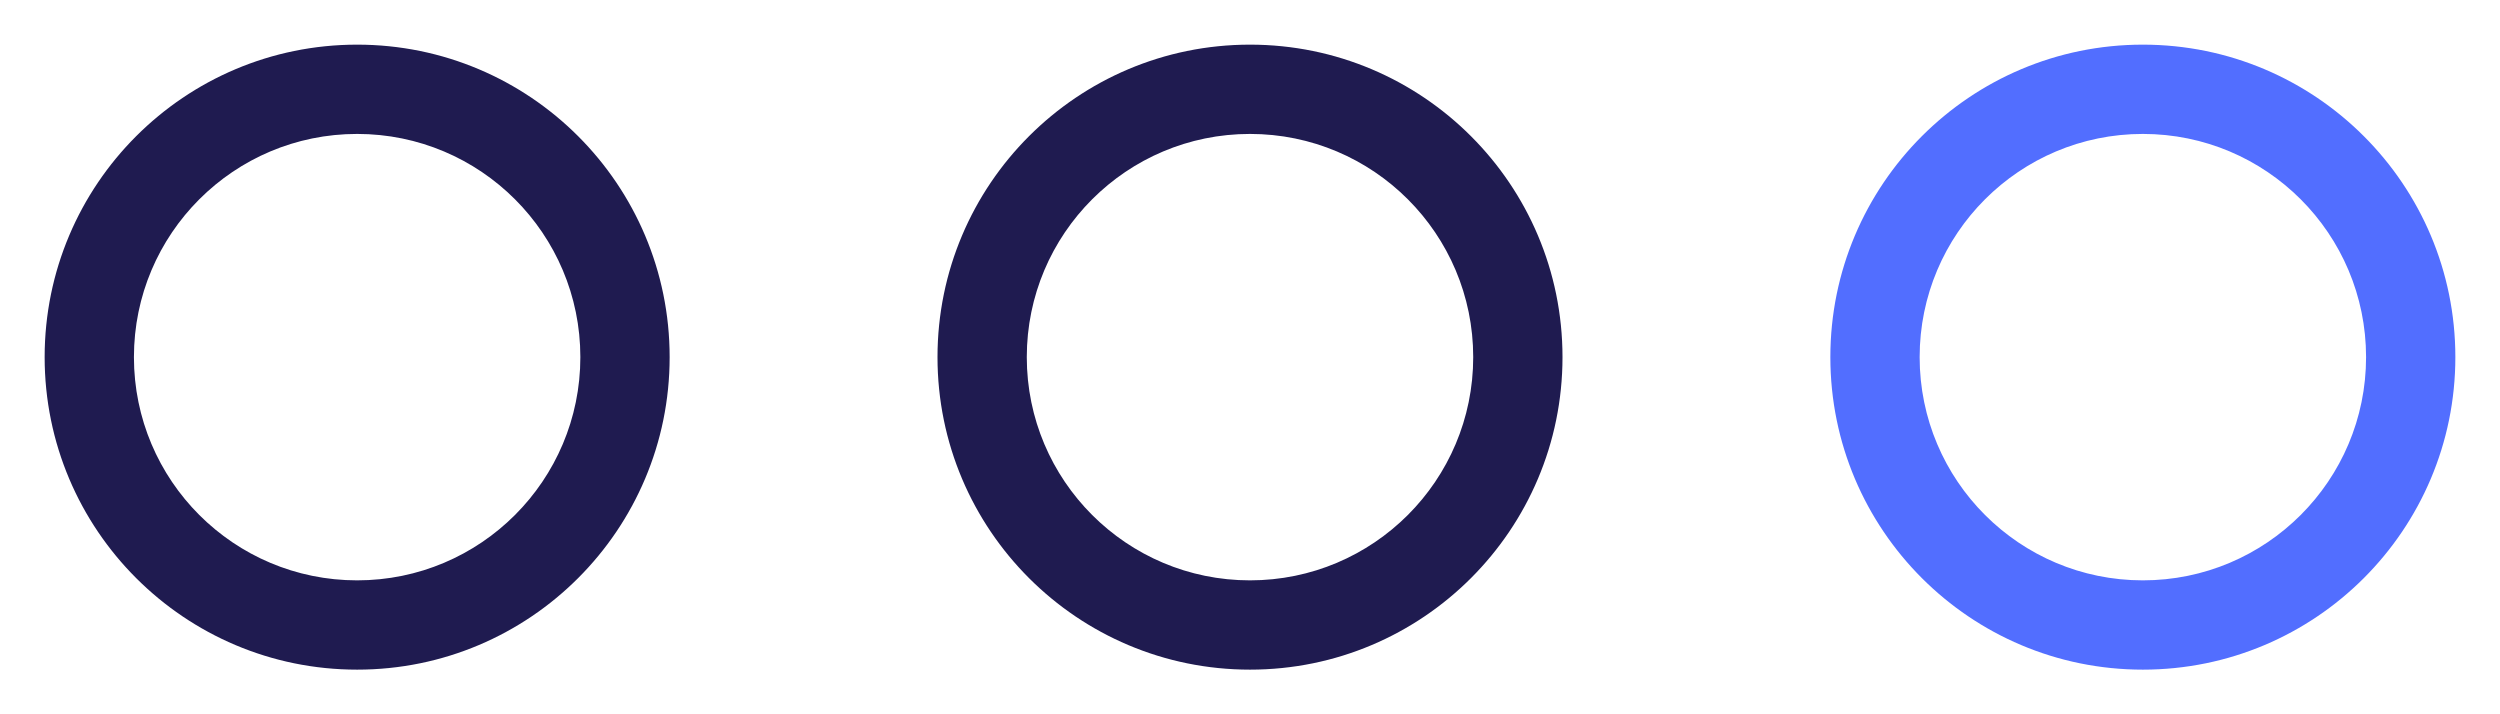 <?xml version="1.0" encoding="UTF-8"?>
<svg width="28px" height="8px" viewBox="0 0 28 8" version="1.1" xmlns="http://www.w3.org/2000/svg" xmlns:xlink="http://www.w3.org/1999/xlink">
    <title>other</title>
    <g id="Page-1" stroke="none" stroke-width="1" fill="none" fill-rule="evenodd">
        <g id="D-PersonalBelongingsCalculator-Step_9.1" transform="translate(-934, -403)" fill-rule="nonzero">
            <g id="Container" transform="translate(117, 307)">
                <g id="U_Path" transform="translate(278, 69)">
                    <g id="Group" transform="translate(540, 28)">
                        <path d="M3,-0.5 C1.067,-0.5 -0.5,1.067 -0.5,3 C-0.5,4.933 1.067,6.5 3,6.5 C4.933,6.5 6.5,4.933 6.5,3 C6.5,1.067 4.933,-0.5 3,-0.5 Z M3,0.5 C4.381,0.5 5.5,1.619 5.5,3 C5.5,4.381 4.381,5.5 3,5.5 C1.619,5.5 0.5,4.381 0.5,3 C0.5,1.619 1.619,0.5 3,0.5 Z" id="Oval" fill="#1F1B50"></path>
                        <path d="M13,-0.5 C11.067,-0.5 9.5,1.067 9.5,3 C9.5,4.933 11.067,6.5 13,6.5 C14.933,6.5 16.5,4.933 16.5,3 C16.5,1.067 14.933,-0.5 13,-0.5 Z M13,0.5 C14.381,0.5 15.5,1.619 15.5,3 C15.5,4.381 14.381,5.5 13,5.5 C11.619,5.5 10.5,4.381 10.5,3 C10.5,1.619 11.619,0.5 13,0.5 Z" id="Oval-Copy-10" fill="#1F1B50"></path>
                        <path d="M23,-0.5 C21.067,-0.5 19.5,1.067 19.5,3 C19.5,4.933 21.067,6.5 23,6.5 C24.933,6.5 26.5,4.933 26.5,3 C26.5,1.067 24.933,-0.5 23,-0.5 Z M23,0.5 C24.381,0.5 25.5,1.619 25.5,3 C25.5,4.381 24.381,5.5 23,5.5 C21.619,5.5 20.5,4.381 20.5,3 C20.5,1.619 21.619,0.5 23,0.5 Z" id="Oval-Copy-11" fill="#526EFF"></path>
                    </g>
                </g>
            </g>
        </g>
    </g>
</svg>